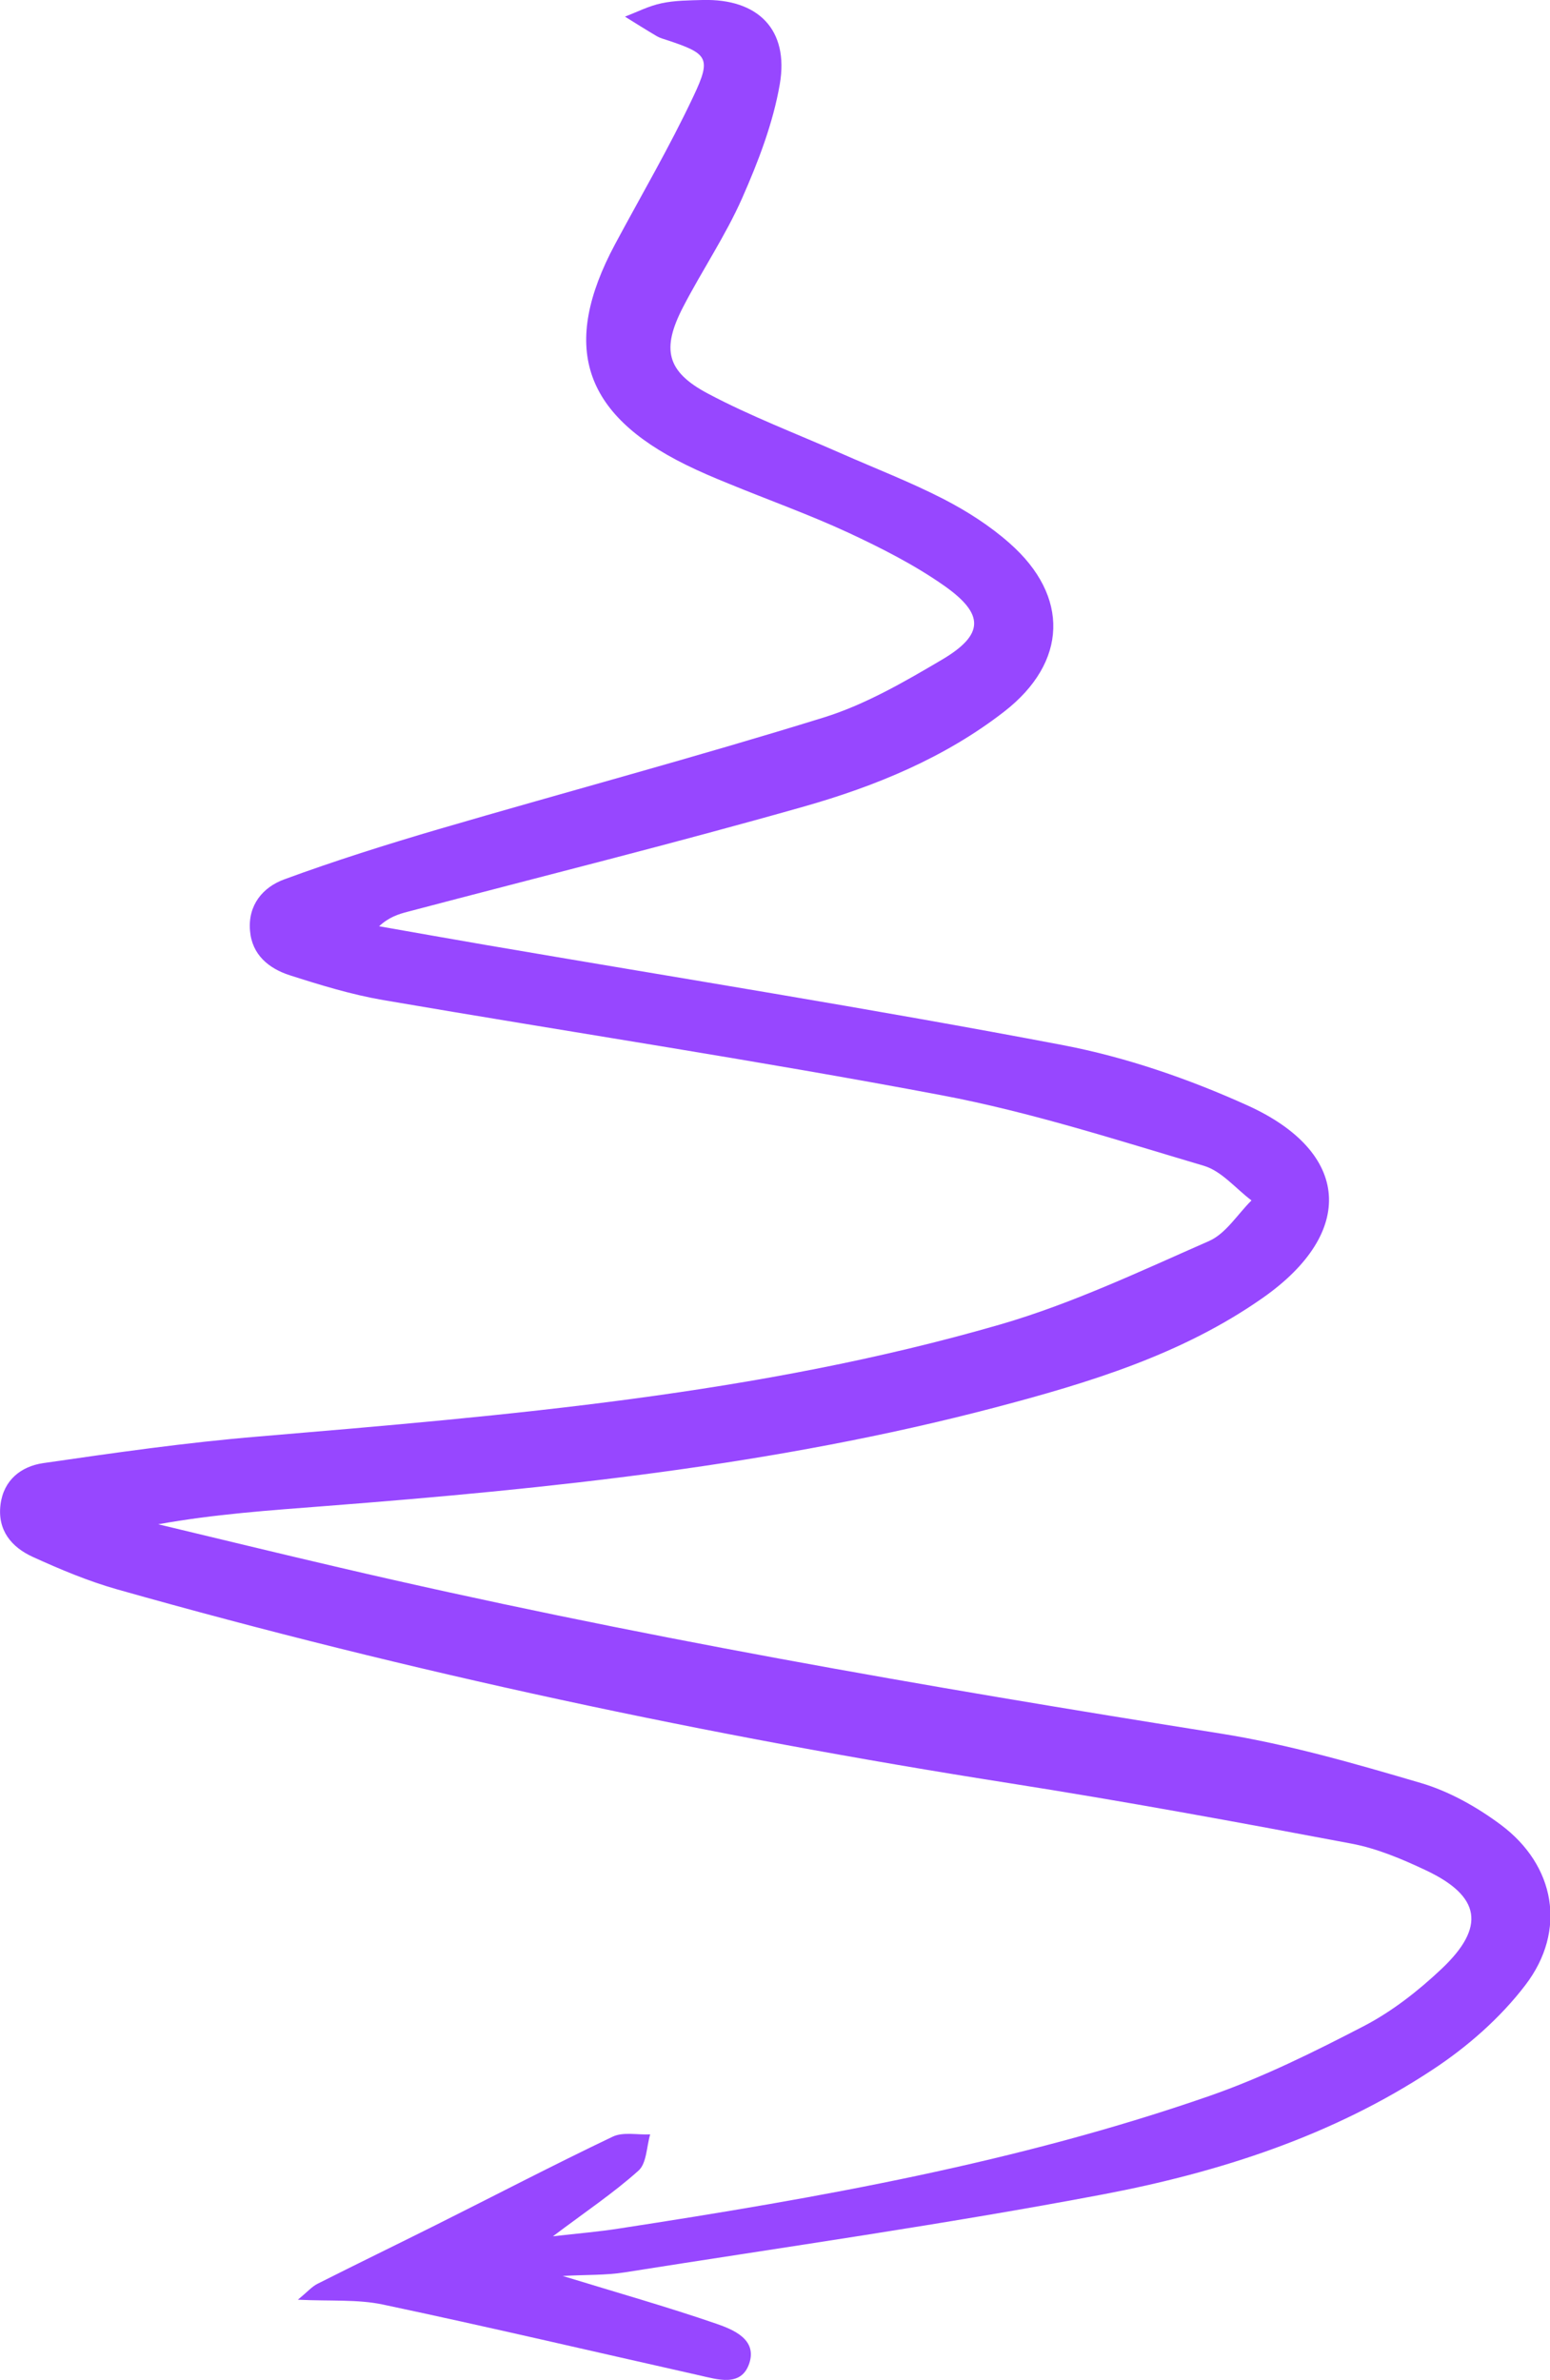 <?xml version="1.0" encoding="UTF-8"?>
<svg xmlns="http://www.w3.org/2000/svg" id="Calque_2" data-name="Calque 2" viewBox="0 0 119.22 183.07">
  <defs>
    <style>
      .cls-1 {
        fill: #9747ff;
      }
    </style>
  </defs>
  <g id="Layer_1" data-name="Layer 1">
    <path class="cls-1" d="m43.28,175.07c4.17,1.28,8.02,2.37,11.8,3.67,1.33.46,3.17,1.21,2.55,3.06-.62,1.84-2.44,1.23-3.87.91-8.1-1.82-16.19-3.72-24.31-5.44-1.94-.41-4.01-.25-6.54-.37.73-.6,1.07-1,1.5-1.22,3.01-1.52,6.06-3,9.08-4.51,4.54-2.27,9.04-4.62,13.63-6.81.81-.39,1.92-.13,2.89-.18-.28.95-.27,2.23-.9,2.79-1.93,1.73-4.1,3.18-6.58,5.05,1.92-.22,3.52-.35,5.1-.6,15.36-2.36,30.65-5.07,45.38-10.19,4.11-1.43,8.06-3.39,11.93-5.4,2.16-1.13,4.16-2.7,5.94-4.38,3.42-3.23,3.01-5.59-1.2-7.58-1.84-.87-3.78-1.69-5.76-2.06-8.73-1.65-17.48-3.26-26.26-4.64-23.17-3.64-46.07-8.52-68.64-14.91-2.23-.63-4.39-1.54-6.5-2.5-1.64-.75-2.73-2.05-2.48-4.03.24-1.89,1.59-2.93,3.26-3.18,5.51-.8,11.03-1.59,16.58-2.05,19.22-1.62,38.44-3.23,57.06-8.62,5.51-1.6,10.78-4.1,16.06-6.42,1.29-.57,2.18-2.05,3.26-3.12-1.21-.91-2.29-2.25-3.65-2.66-6.68-1.98-13.35-4.14-20.18-5.43-14.28-2.7-28.67-4.87-43-7.33-2.42-.42-4.8-1.15-7.14-1.9-1.61-.52-2.91-1.57-3.06-3.43-.17-1.97.99-3.35,2.64-3.95,3.89-1.43,7.86-2.68,11.84-3.85,9.88-2.89,19.82-5.55,29.65-8.6,3.19-.99,6.2-2.74,9.1-4.45,3.24-1.92,3.28-3.49.17-5.68-2.29-1.61-4.84-2.9-7.39-4.09-3-1.39-6.14-2.51-9.2-3.77-1.11-.45-2.22-.92-3.29-1.45-7.94-3.92-9.62-9.15-5.45-16.95,2.03-3.79,4.21-7.51,6.04-11.4,1.4-2.96,1.1-3.27-2.02-4.31-.27-.09-.55-.16-.79-.3-.83-.49-1.64-1-2.46-1.51.94-.36,1.85-.83,2.82-1.03,1.03-.22,2.11-.22,3.16-.25,4.24-.11,6.65,2.26,5.93,6.47-.52,3.01-1.66,5.97-2.9,8.78-1.28,2.89-3.08,5.55-4.54,8.37-1.67,3.23-1.28,4.96,1.9,6.65,3.29,1.75,6.8,3.08,10.22,4.59,2.65,1.17,5.35,2.21,7.92,3.53,1.8.93,3.57,2.06,5.08,3.4,4.62,4.07,4.46,9.15-.41,12.94-4.58,3.56-9.92,5.75-15.41,7.31-10.11,2.87-20.31,5.41-30.47,8.09-.73.19-1.46.42-2.21,1.12,2.72.48,5.44.96,8.16,1.43,14.81,2.54,29.66,4.9,44.42,7.71,4.87.93,9.7,2.6,14.23,4.65,7.93,3.6,8.31,9.77,1.18,14.78-6.23,4.38-13.41,6.55-20.66,8.46-16.87,4.43-34.15,6.23-51.48,7.57-4.26.33-8.52.62-12.84,1.4,4.64,1.11,9.27,2.24,13.91,3.32,22.42,5.24,45.09,9.17,67.82,12.78,5.2.83,10.32,2.31,15.38,3.8,2.18.64,4.31,1.84,6.15,3.21,4.2,3.13,5.1,8.14,1.9,12.33-1.92,2.52-4.46,4.75-7.12,6.5-7.71,5.1-16.43,7.91-25.39,9.61-12.19,2.31-24.49,4.05-36.74,5.99-1.49.24-3.03.18-4.76.28Z"></path>
  </g>
</svg>
